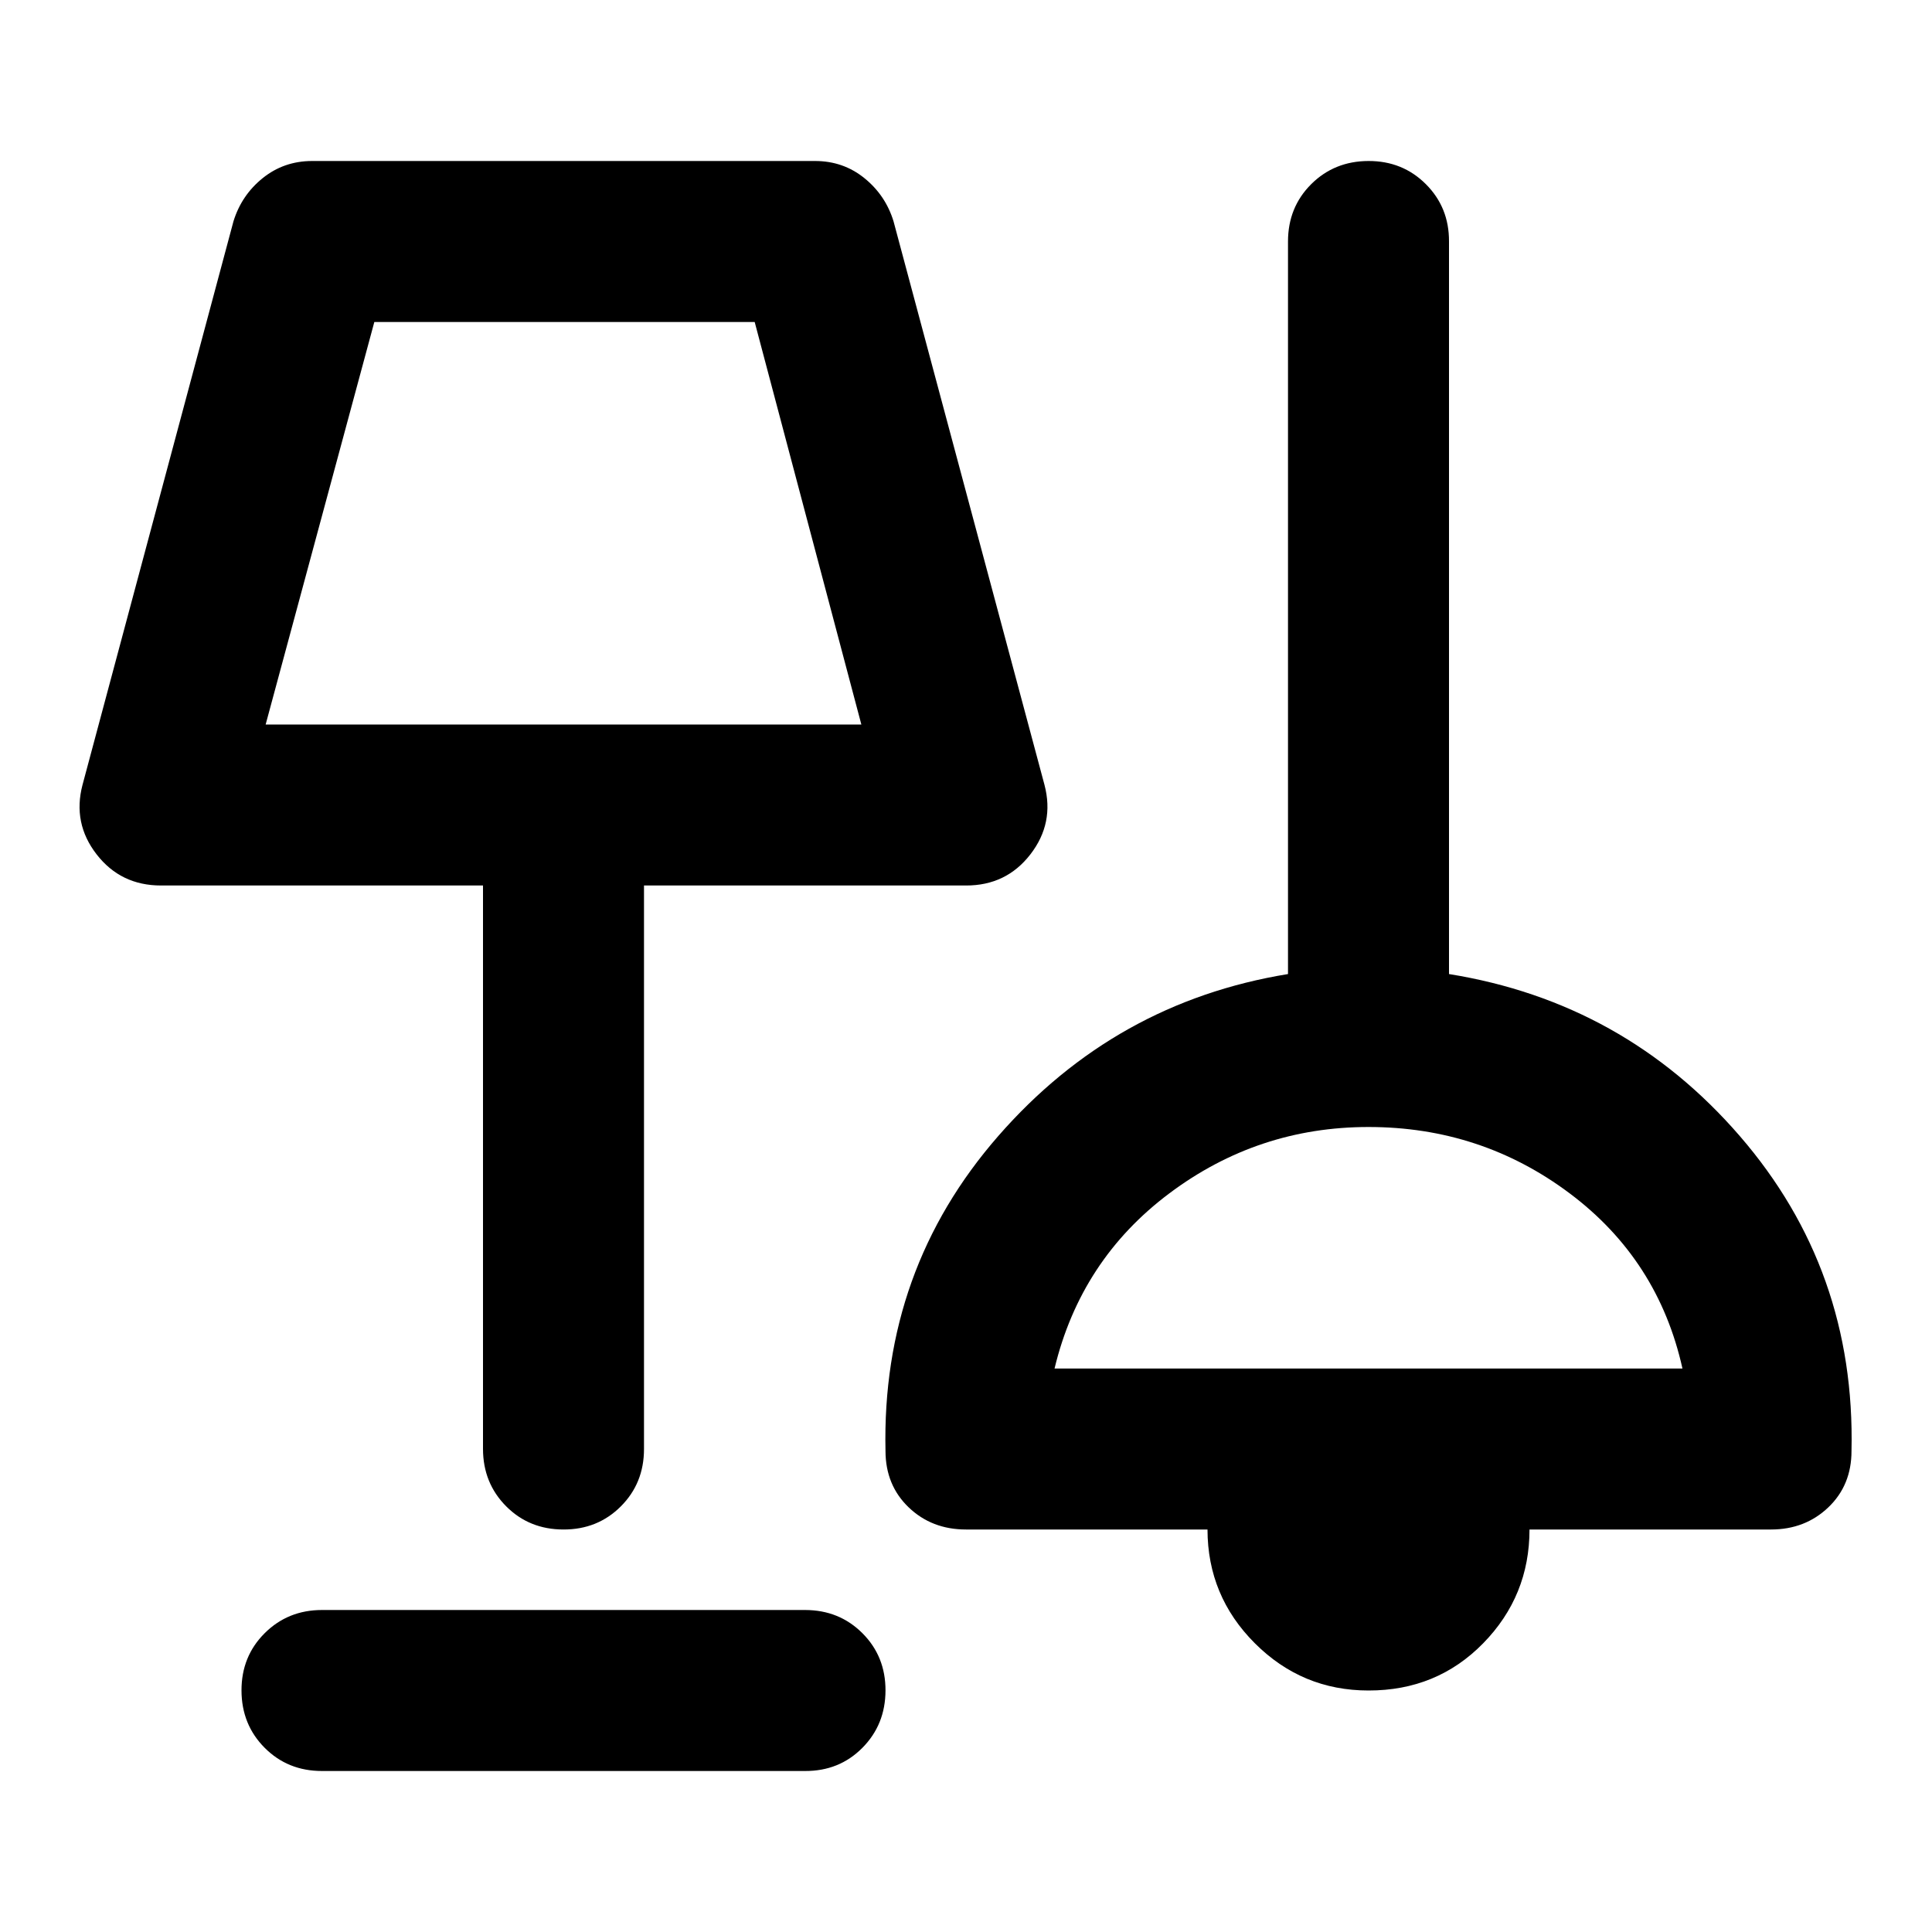 <?xml version="1.0" encoding="utf-8"?>
<!-- Generator: www.svgicons.com -->
<svg xmlns="http://www.w3.org/2000/svg" width="800" height="800" viewBox="0 0 24 24">
<path fill="currentColor" d="M4 22q-.425 0-.712-.288T3 21t.288-.712T4 20h6q.425 0 .713.288T11 21t-.288.713T10 22zm13-1q-.825 0-1.412-.587T15 19h-3q-.425 0-.712-.275t-.288-.7q-.05-2.25 1.4-3.912T16 12.1V3q0-.425.288-.712T17 2t.713.288T18 3v9.1q2.175.35 3.613 2.013T23 18.025q0 .425-.288.7T22 19h-3q0 .825-.575 1.413T17 21M7 19q-.425 0-.712-.288T6 18v-7H2q-.5 0-.8-.387t-.175-.863l1.875-7q.1-.325.363-.537T3.875 2h6.25q.35 0 .613.213t.362.537l1.875 7q.125.475-.175.863T12 11H8v7q0 .425-.288.713T7 19m6.1-2h7.8q-.3-1.35-1.4-2.175T17 14q-1.375 0-2.475.825T13.1 17M3.3 9h7.4L9.375 4H4.65zM17 15.5"/>
</svg>